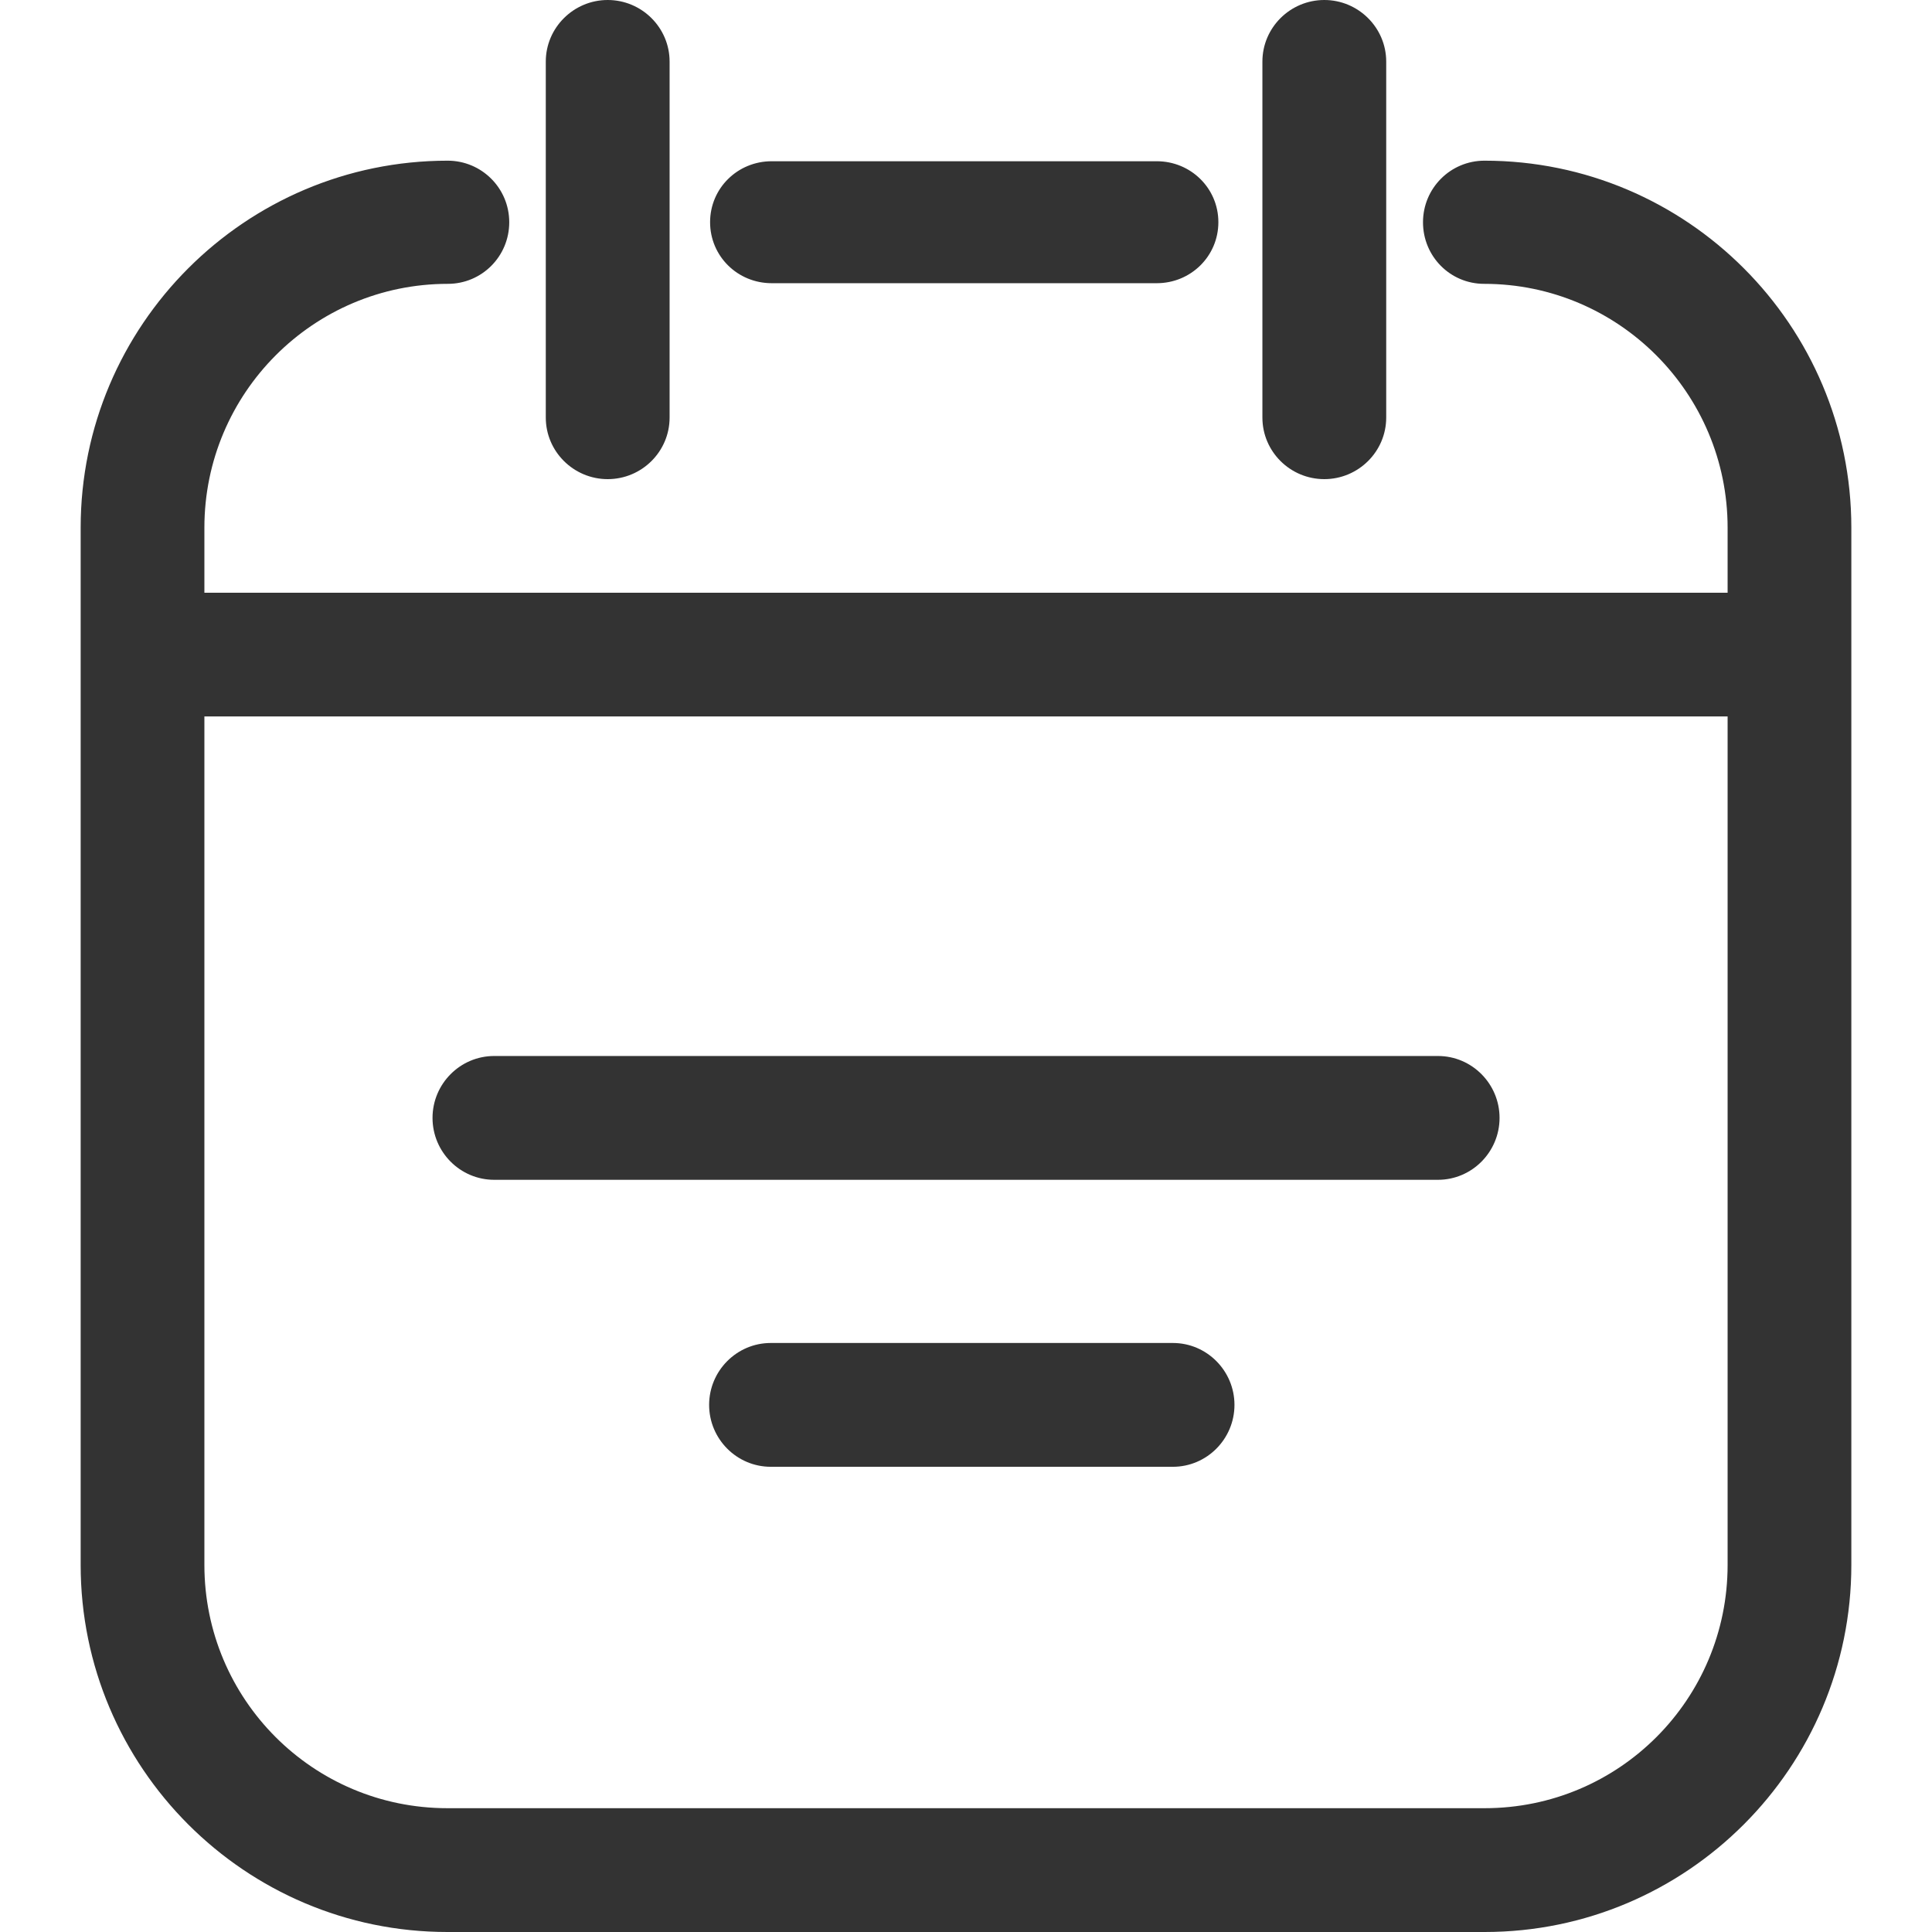 <svg width="24" height="24" viewBox="0 0 24 24" fill="none" xmlns="http://www.w3.org/2000/svg">
<g clip-path="url(#clip0_181_749)">
<path fill-rule="evenodd" clip-rule="evenodd" d="M7.549 5.952C7.972 5.952 8.318 5.61 8.318 5.187V0.765C8.318 0.343 7.972 0 7.549 0C7.127 0 6.78 0.343 6.78 0.765V5.187C6.78 5.61 7.127 5.952 7.549 5.952ZM17.677 2.761C17.677 2.338 18.018 1.996 18.441 1.996C20.955 1.996 22.998 4.041 22.998 6.555V19.44C22.998 21.954 20.957 24 18.443 24H5.558C3.044 24 1.002 21.954 1.002 19.44V6.555C1.002 4.041 3.047 1.996 5.561 1.996C5.984 1.996 6.326 2.338 6.326 2.761C6.326 3.184 5.986 3.526 5.563 3.526C3.893 3.526 2.539 4.885 2.539 6.555V7.363H21.461V6.555C21.461 4.885 20.107 3.526 18.437 3.526C18.014 3.526 17.677 3.184 17.677 2.761ZM5.558 22.462H18.443C20.113 22.462 21.461 21.11 21.461 19.44V8.9H2.539V19.44C2.539 21.11 3.888 22.462 5.558 22.462ZM14.37 3.518H9.586C9.163 3.518 8.821 3.183 8.821 2.76C8.821 2.338 9.163 2.003 9.586 2.003H14.37C14.792 2.003 15.135 2.338 15.135 2.76C15.135 3.183 14.792 3.518 14.37 3.518ZM17.863 13.118H6.139C5.716 13.118 5.373 13.464 5.373 13.887C5.373 14.31 5.716 14.656 6.139 14.656H17.863C18.285 14.656 18.628 14.31 18.628 13.887C18.628 13.464 18.285 13.118 17.863 13.118ZM9.575 16.683H14.57C14.992 16.683 15.335 17.029 15.335 17.452C15.335 17.875 14.992 18.221 14.57 18.221H9.575C9.152 18.221 8.809 17.875 8.809 17.452C8.809 17.029 9.152 16.683 9.575 16.683ZM17.22 5.187C17.22 5.61 16.873 5.952 16.451 5.952C16.028 5.952 15.682 5.61 15.682 5.187V0.765C15.682 0.343 16.028 0 16.451 0C16.873 0 17.22 0.343 17.22 0.765V5.187Z" fill="#333333"/>
</g>
<defs>
<clipPath id="clip0_181_749">
<rect width="24" height="24" fill="white"/>
</clipPath>
</defs>
</svg>
